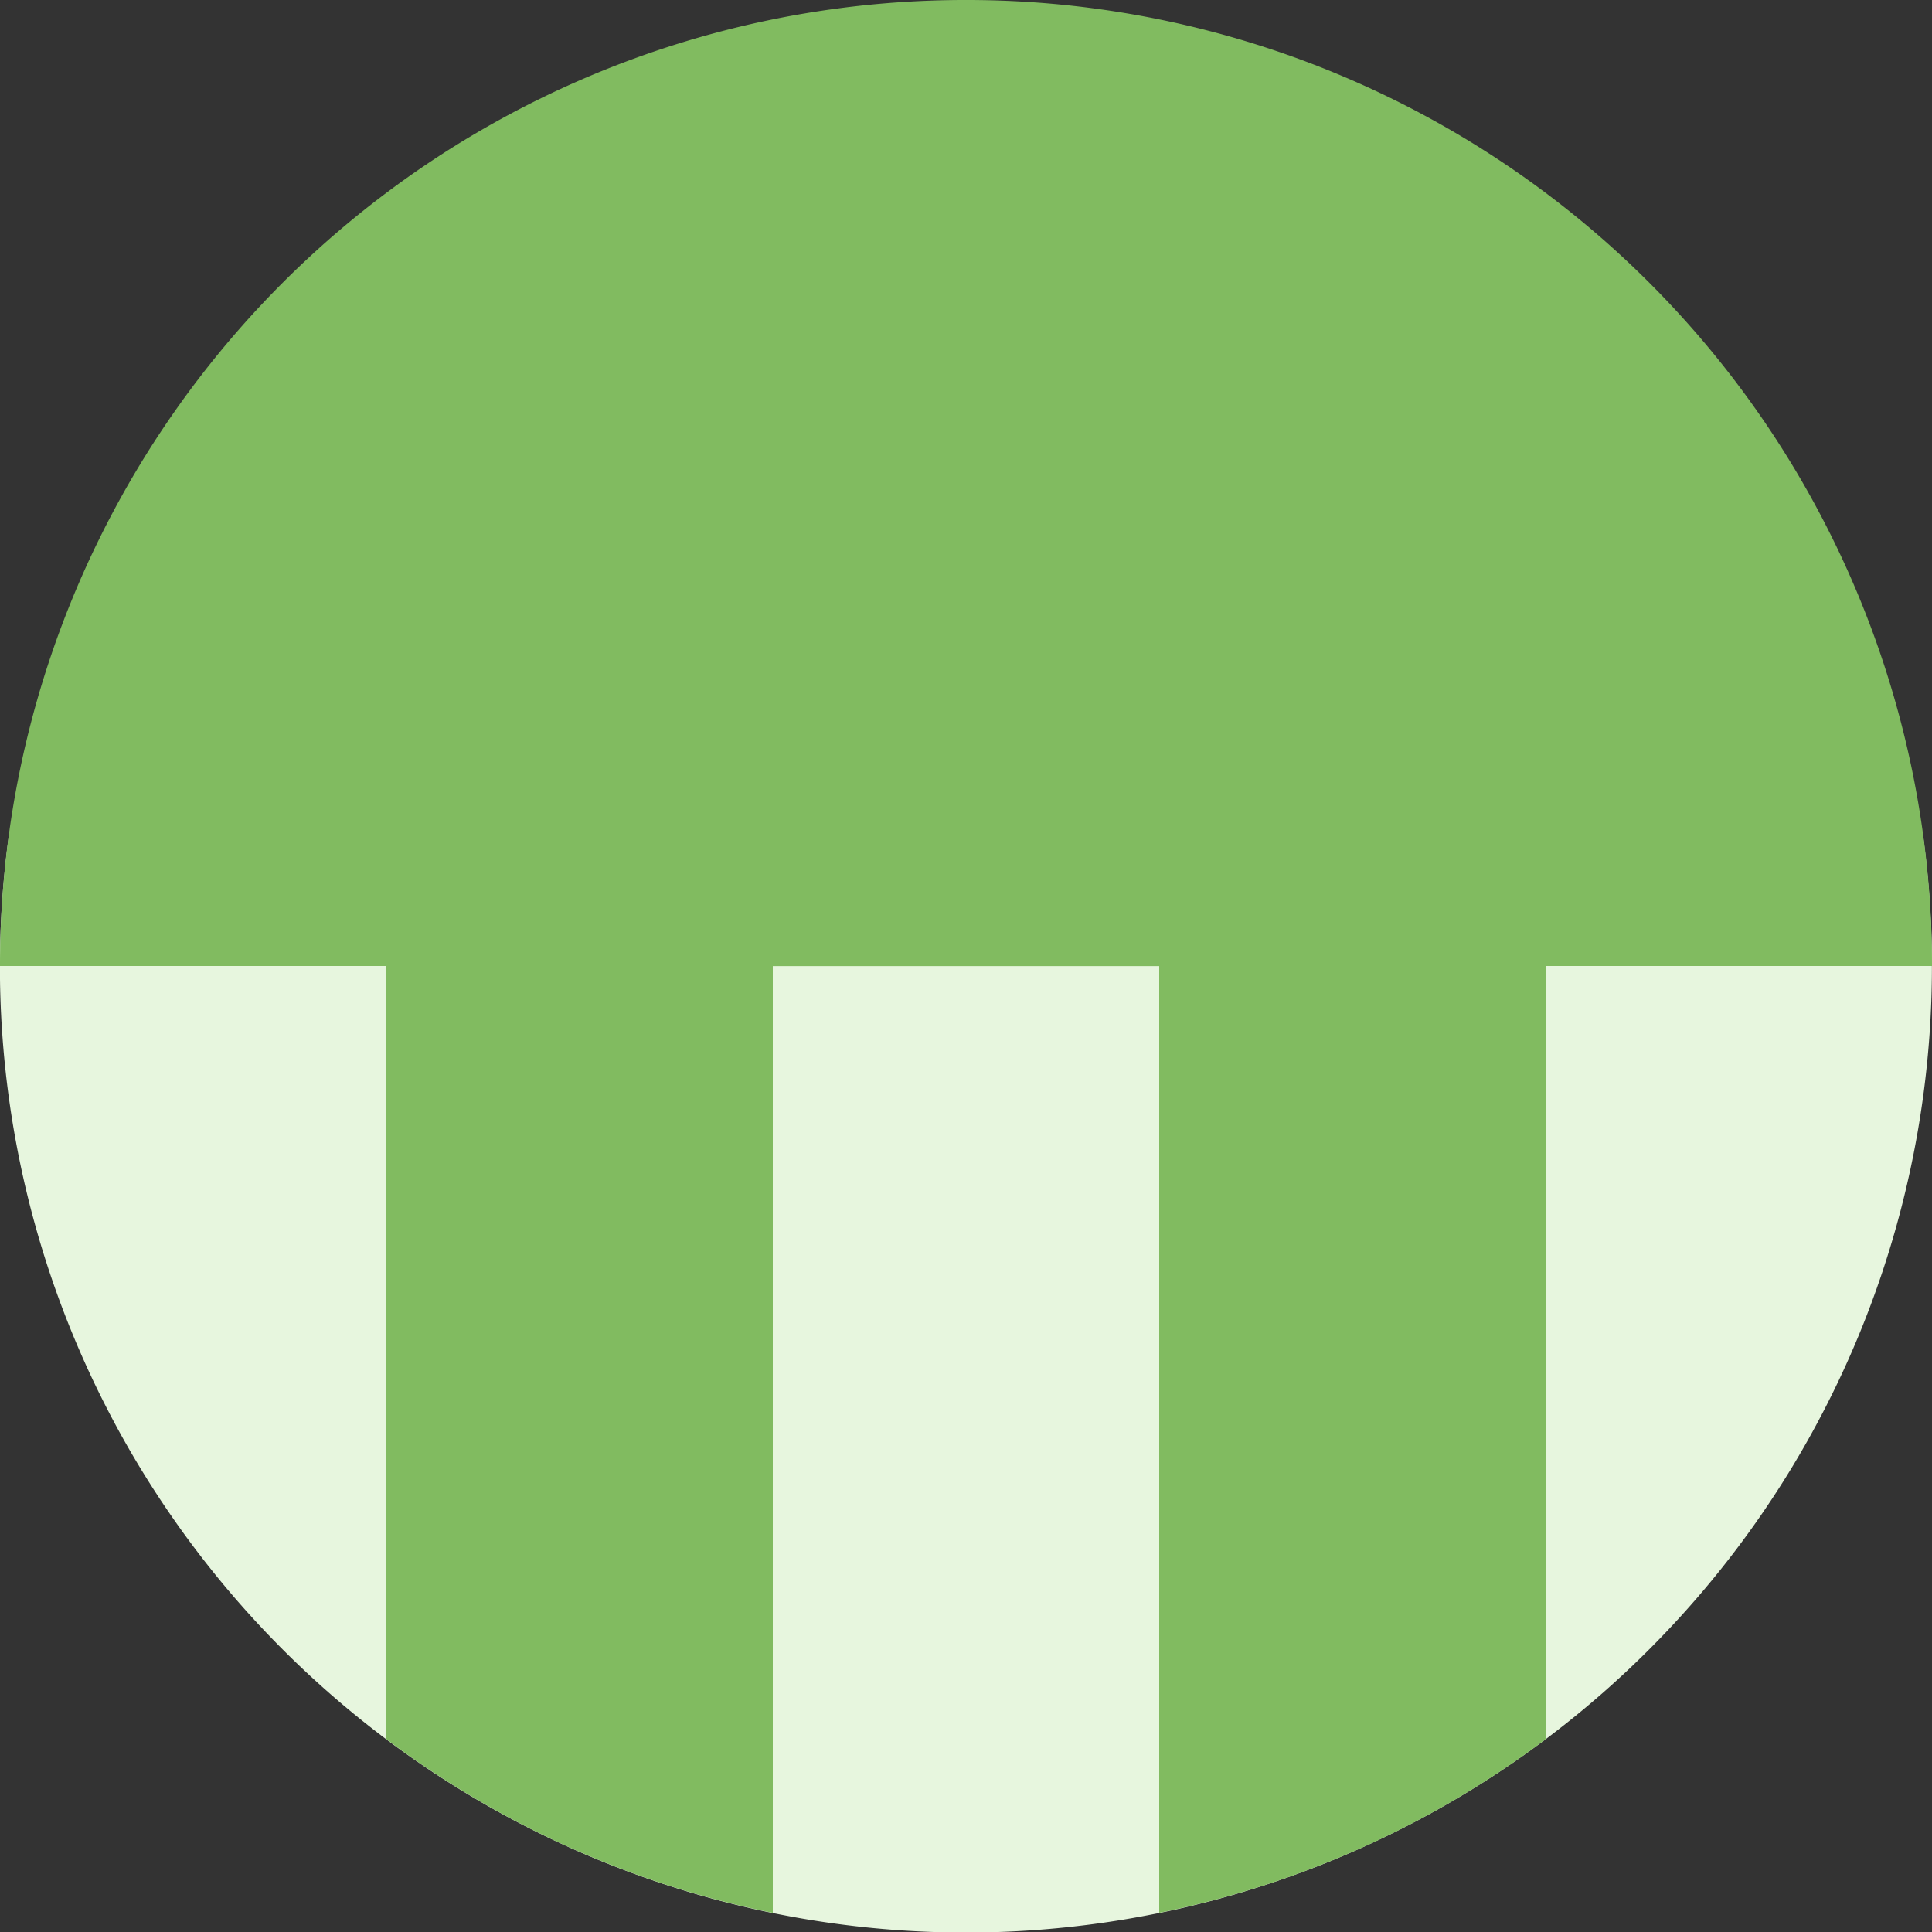 <svg xmlns="http://www.w3.org/2000/svg" width="50" height="50" viewBox="0 0 50 50"><rect x="0" y="0" width="50" height="50" fill="#333333" stroke="none"/><g data-name="グループ 534"><path data-name="パス 1195" d="M.241 21.544a25.281 25.281 0 00-.243 3.458 25 25 0 1049.758-3.458z" fill="#e7f6de"/><path data-name="パス 1196" d="M25 0h-.04A24.98 24.98 0 000 25h10v20.01a24.867 24.867 0 0010 4.493v-24.5h10v24.5a24.87 24.87 0 0010-4.491V25h10v-.04A24.98 24.98 0 0025 0z" fill="#81bb60"/></g></svg>
